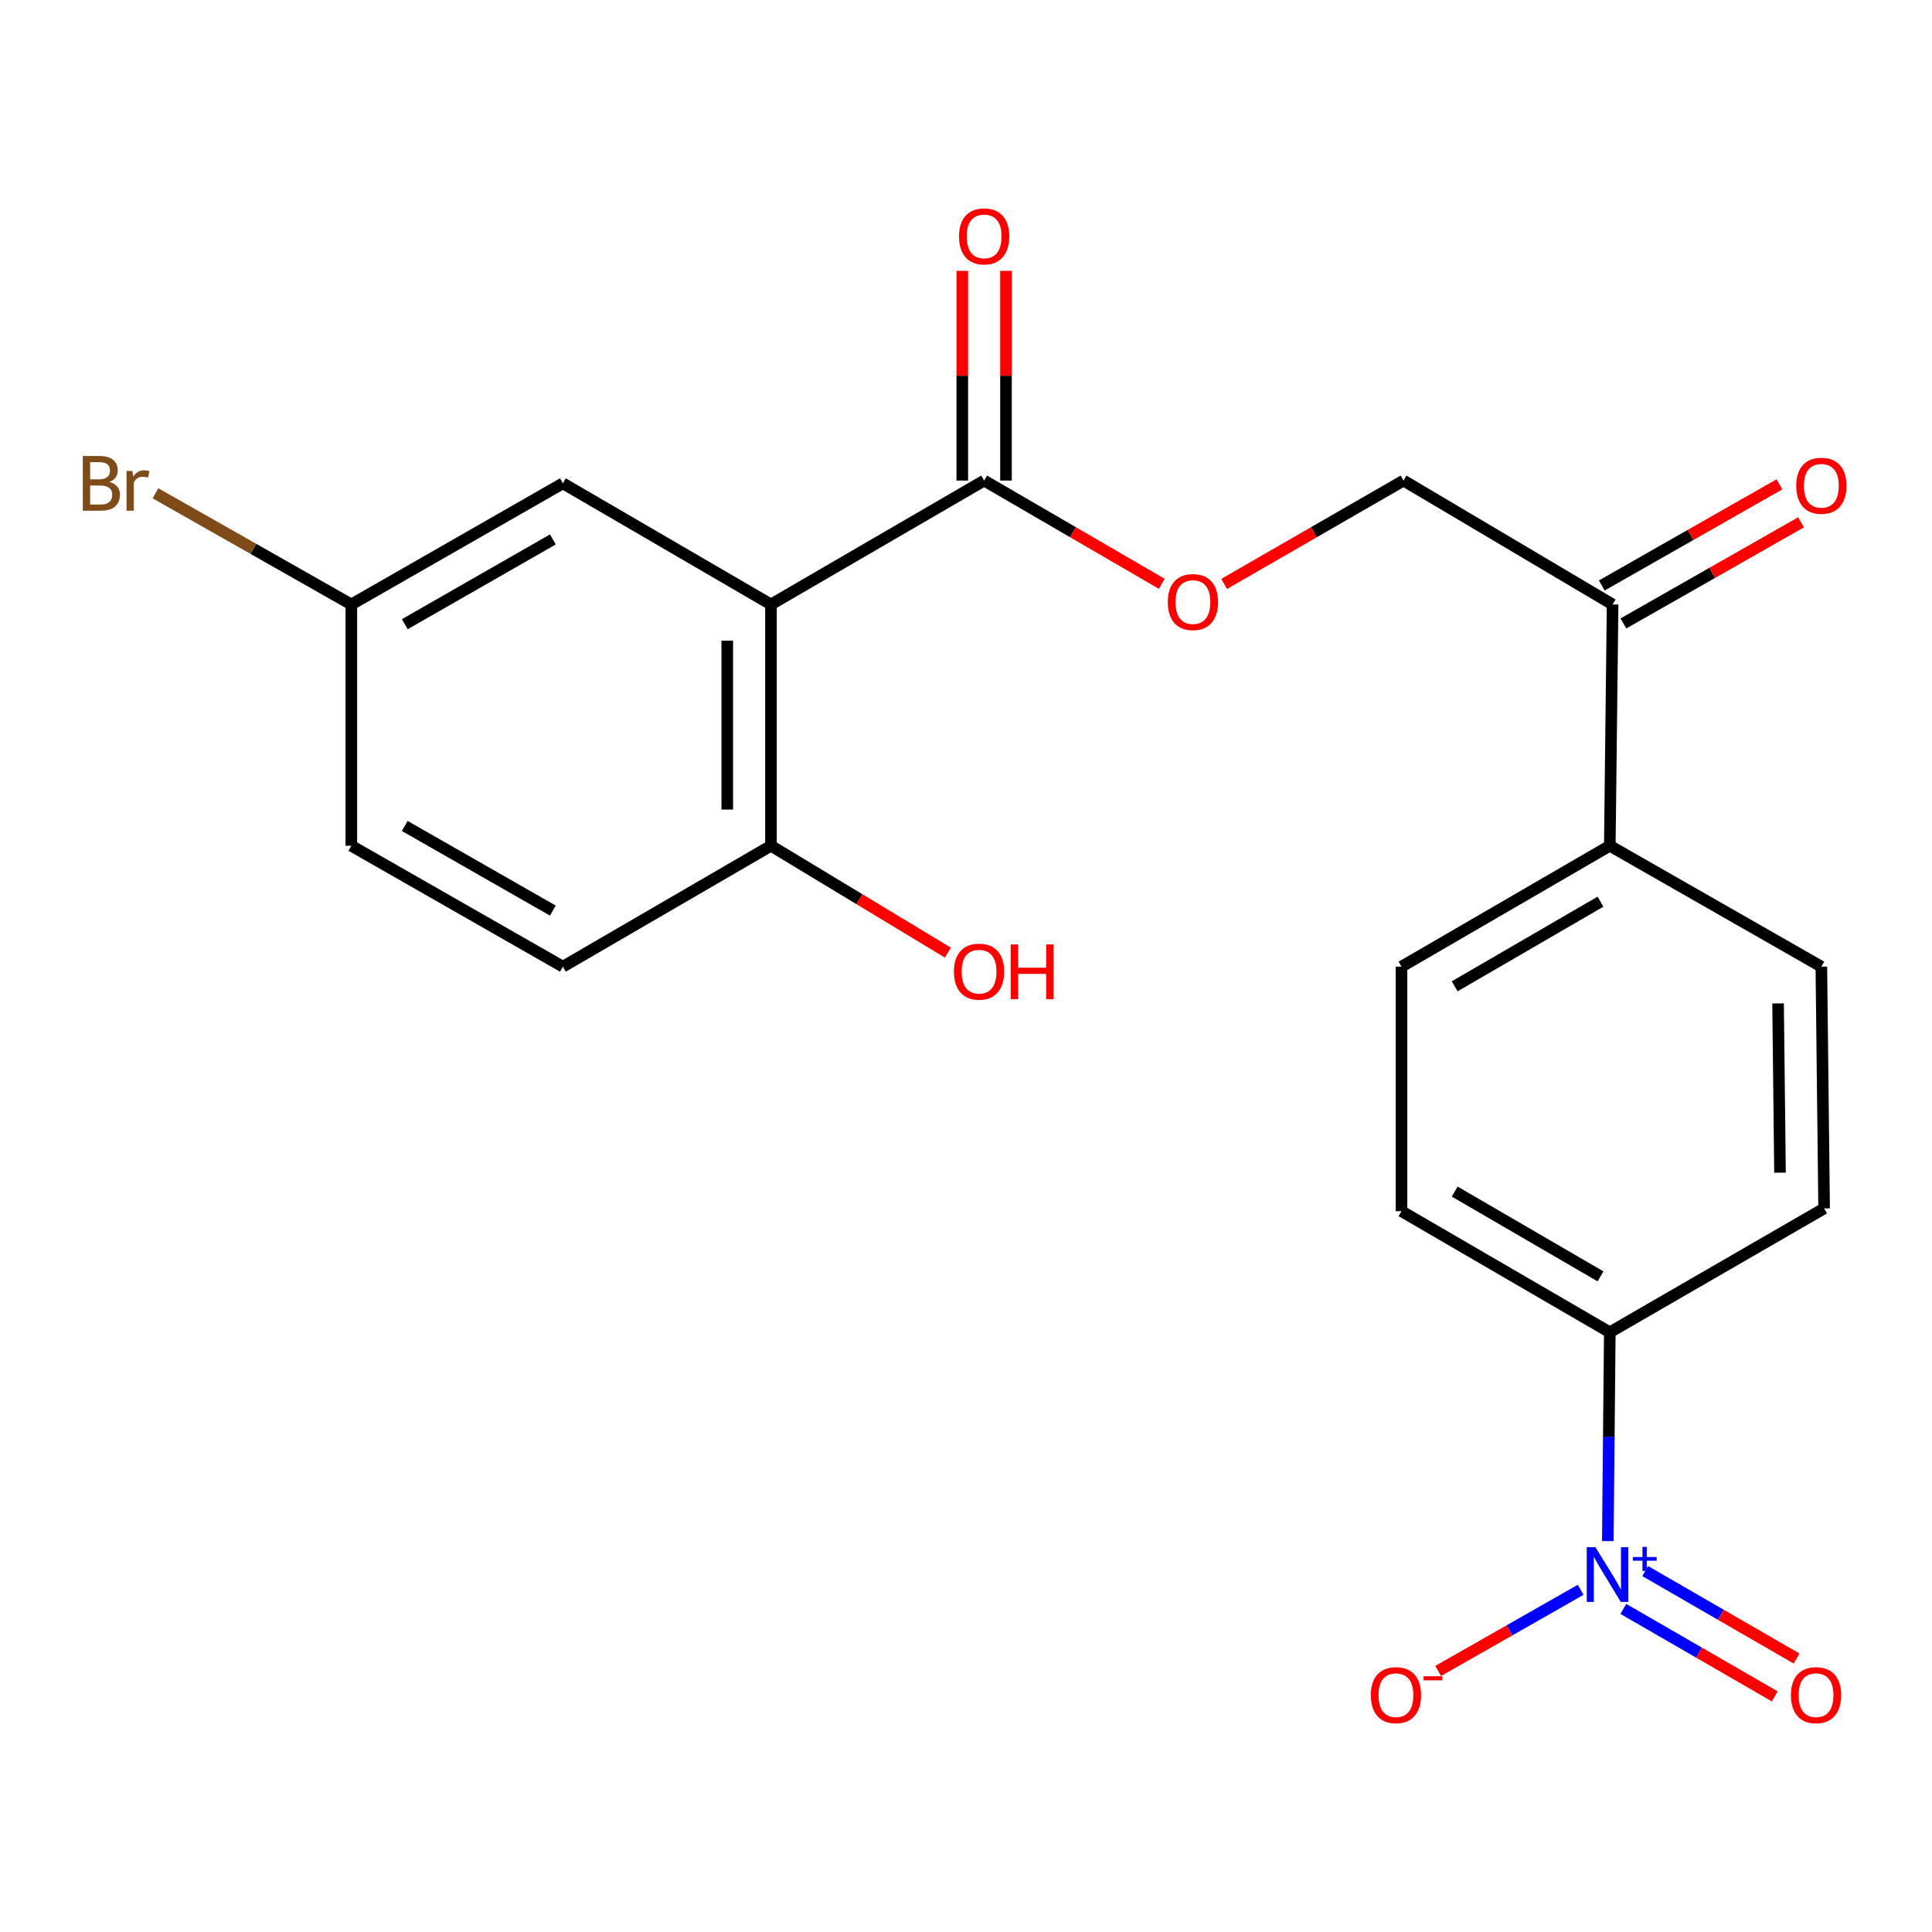 <?xml version='1.0' encoding='iso-8859-1'?>
<svg version='1.1' baseProfile='full'
              xmlns='http://www.w3.org/2000/svg'
                      xmlns:rdkit='http://www.rdkit.org/xml'
                      xmlns:xlink='http://www.w3.org/1999/xlink'
                  xml:space='preserve'
width='1000px' height='1000px' viewBox='0 0 1000 1000'>
<!-- END OF HEADER -->
<rect style='opacity:1.0;fill:#FFFFFF;stroke:none' width='1000' height='1000' x='0' y='0'> </rect>
<path class='bond-2' d='M 832.202,797.679 L 832.716,743.637' style='fill:none;fill-rule:evenodd;stroke:#0000FF;stroke-width:6px;stroke-linecap:butt;stroke-linejoin:miter;stroke-opacity:1' />
<path class='bond-2' d='M 832.716,743.637 L 833.231,689.595' style='fill:none;fill-rule:evenodd;stroke:#000000;stroke-width:6px;stroke-linecap:butt;stroke-linejoin:miter;stroke-opacity:1' />
<path class='bond-4' d='M 818.147,822.884 L 781.273,843.883' style='fill:none;fill-rule:evenodd;stroke:#0000FF;stroke-width:6px;stroke-linecap:butt;stroke-linejoin:miter;stroke-opacity:1' />
<path class='bond-4' d='M 781.273,843.883 L 744.399,864.882' style='fill:none;fill-rule:evenodd;stroke:#FF0000;stroke-width:6px;stroke-linecap:butt;stroke-linejoin:miter;stroke-opacity:1' />
<path class='bond-8' d='M 840.237,832.77 L 879.42,855.406' style='fill:none;fill-rule:evenodd;stroke:#0000FF;stroke-width:6px;stroke-linecap:butt;stroke-linejoin:miter;stroke-opacity:1' />
<path class='bond-8' d='M 879.42,855.406 L 918.604,878.042' style='fill:none;fill-rule:evenodd;stroke:#FF0000;stroke-width:6px;stroke-linecap:butt;stroke-linejoin:miter;stroke-opacity:1' />
<path class='bond-8' d='M 851.55,813.187 L 890.733,835.823' style='fill:none;fill-rule:evenodd;stroke:#0000FF;stroke-width:6px;stroke-linecap:butt;stroke-linejoin:miter;stroke-opacity:1' />
<path class='bond-8' d='M 890.733,835.823 L 929.917,858.46' style='fill:none;fill-rule:evenodd;stroke:#FF0000;stroke-width:6px;stroke-linecap:butt;stroke-linejoin:miter;stroke-opacity:1' />
<path class='bond-0' d='M 399.048,312.869 L 509.388,248.741' style='fill:none;fill-rule:evenodd;stroke:#000000;stroke-width:6px;stroke-linecap:butt;stroke-linejoin:miter;stroke-opacity:1' />
<path class='bond-3' d='M 399.048,312.869 L 399.048,437.758' style='fill:none;fill-rule:evenodd;stroke:#000000;stroke-width:6px;stroke-linecap:butt;stroke-linejoin:miter;stroke-opacity:1' />
<path class='bond-3' d='M 376.433,331.603 L 376.433,419.025' style='fill:none;fill-rule:evenodd;stroke:#000000;stroke-width:6px;stroke-linecap:butt;stroke-linejoin:miter;stroke-opacity:1' />
<path class='bond-5' d='M 399.048,312.869 L 291.348,250.174' style='fill:none;fill-rule:evenodd;stroke:#000000;stroke-width:6px;stroke-linecap:butt;stroke-linejoin:miter;stroke-opacity:1' />
<path class='bond-1' d='M 509.388,248.741 L 555.358,275.46' style='fill:none;fill-rule:evenodd;stroke:#000000;stroke-width:6px;stroke-linecap:butt;stroke-linejoin:miter;stroke-opacity:1' />
<path class='bond-1' d='M 555.358,275.46 L 601.328,302.178' style='fill:none;fill-rule:evenodd;stroke:#FF0000;stroke-width:6px;stroke-linecap:butt;stroke-linejoin:miter;stroke-opacity:1' />
<path class='bond-10' d='M 520.695,248.741 L 520.695,194.467' style='fill:none;fill-rule:evenodd;stroke:#000000;stroke-width:6px;stroke-linecap:butt;stroke-linejoin:miter;stroke-opacity:1' />
<path class='bond-10' d='M 520.695,194.467 L 520.695,140.192' style='fill:none;fill-rule:evenodd;stroke:#FF0000;stroke-width:6px;stroke-linecap:butt;stroke-linejoin:miter;stroke-opacity:1' />
<path class='bond-10' d='M 498.08,248.741 L 498.08,194.467' style='fill:none;fill-rule:evenodd;stroke:#000000;stroke-width:6px;stroke-linecap:butt;stroke-linejoin:miter;stroke-opacity:1' />
<path class='bond-10' d='M 498.08,194.467 L 498.08,140.192' style='fill:none;fill-rule:evenodd;stroke:#FF0000;stroke-width:6px;stroke-linecap:butt;stroke-linejoin:miter;stroke-opacity:1' />
<path class='bond-13' d='M 833.231,689.595 L 725.417,626.912' style='fill:none;fill-rule:evenodd;stroke:#000000;stroke-width:6px;stroke-linecap:butt;stroke-linejoin:miter;stroke-opacity:1' />
<path class='bond-13' d='M 828.426,660.642 L 752.956,616.764' style='fill:none;fill-rule:evenodd;stroke:#000000;stroke-width:6px;stroke-linecap:butt;stroke-linejoin:miter;stroke-opacity:1' />
<path class='bond-14' d='M 833.231,689.595 L 944.16,625.48' style='fill:none;fill-rule:evenodd;stroke:#000000;stroke-width:6px;stroke-linecap:butt;stroke-linejoin:miter;stroke-opacity:1' />
<path class='bond-17' d='M 399.048,437.758 L 291.348,500.34' style='fill:none;fill-rule:evenodd;stroke:#000000;stroke-width:6px;stroke-linecap:butt;stroke-linejoin:miter;stroke-opacity:1' />
<path class='bond-20' d='M 399.048,437.758 L 444.832,465.421' style='fill:none;fill-rule:evenodd;stroke:#000000;stroke-width:6px;stroke-linecap:butt;stroke-linejoin:miter;stroke-opacity:1' />
<path class='bond-20' d='M 444.832,465.421 L 490.615,493.085' style='fill:none;fill-rule:evenodd;stroke:#FF0000;stroke-width:6px;stroke-linecap:butt;stroke-linejoin:miter;stroke-opacity:1' />
<path class='bond-18' d='M 291.348,250.174 L 181.85,312.869' style='fill:none;fill-rule:evenodd;stroke:#000000;stroke-width:6px;stroke-linecap:butt;stroke-linejoin:miter;stroke-opacity:1' />
<path class='bond-18' d='M 286.161,279.204 L 209.513,323.091' style='fill:none;fill-rule:evenodd;stroke:#000000;stroke-width:6px;stroke-linecap:butt;stroke-linejoin:miter;stroke-opacity:1' />
<path class='bond-6' d='M 633.598,302.248 L 680.035,275.495' style='fill:none;fill-rule:evenodd;stroke:#FF0000;stroke-width:6px;stroke-linecap:butt;stroke-linejoin:miter;stroke-opacity:1' />
<path class='bond-6' d='M 680.035,275.495 L 726.472,248.741' style='fill:none;fill-rule:evenodd;stroke:#000000;stroke-width:6px;stroke-linecap:butt;stroke-linejoin:miter;stroke-opacity:1' />
<path class='bond-7' d='M 834.676,312.869 L 833.231,437.758' style='fill:none;fill-rule:evenodd;stroke:#000000;stroke-width:6px;stroke-linecap:butt;stroke-linejoin:miter;stroke-opacity:1' />
<path class='bond-11' d='M 834.676,312.869 L 726.472,248.741' style='fill:none;fill-rule:evenodd;stroke:#000000;stroke-width:6px;stroke-linecap:butt;stroke-linejoin:miter;stroke-opacity:1' />
<path class='bond-12' d='M 840.27,322.696 L 886.242,296.524' style='fill:none;fill-rule:evenodd;stroke:#000000;stroke-width:6px;stroke-linecap:butt;stroke-linejoin:miter;stroke-opacity:1' />
<path class='bond-12' d='M 886.242,296.524 L 932.214,270.352' style='fill:none;fill-rule:evenodd;stroke:#FF0000;stroke-width:6px;stroke-linecap:butt;stroke-linejoin:miter;stroke-opacity:1' />
<path class='bond-12' d='M 829.081,303.042 L 875.053,276.87' style='fill:none;fill-rule:evenodd;stroke:#000000;stroke-width:6px;stroke-linecap:butt;stroke-linejoin:miter;stroke-opacity:1' />
<path class='bond-12' d='M 875.053,276.87 L 921.025,250.698' style='fill:none;fill-rule:evenodd;stroke:#FF0000;stroke-width:6px;stroke-linecap:butt;stroke-linejoin:miter;stroke-opacity:1' />
<path class='bond-9' d='M 833.231,437.758 L 942.728,500.34' style='fill:none;fill-rule:evenodd;stroke:#000000;stroke-width:6px;stroke-linecap:butt;stroke-linejoin:miter;stroke-opacity:1' />
<path class='bond-22' d='M 833.231,437.758 L 725.417,500.34' style='fill:none;fill-rule:evenodd;stroke:#000000;stroke-width:6px;stroke-linecap:butt;stroke-linejoin:miter;stroke-opacity:1' />
<path class='bond-22' d='M 828.412,466.704 L 752.943,510.512' style='fill:none;fill-rule:evenodd;stroke:#000000;stroke-width:6px;stroke-linecap:butt;stroke-linejoin:miter;stroke-opacity:1' />
<path class='bond-16' d='M 725.417,626.912 L 725.417,500.34' style='fill:none;fill-rule:evenodd;stroke:#000000;stroke-width:6px;stroke-linecap:butt;stroke-linejoin:miter;stroke-opacity:1' />
<path class='bond-15' d='M 944.16,625.48 L 942.728,500.34' style='fill:none;fill-rule:evenodd;stroke:#000000;stroke-width:6px;stroke-linecap:butt;stroke-linejoin:miter;stroke-opacity:1' />
<path class='bond-15' d='M 921.331,606.968 L 920.329,519.37' style='fill:none;fill-rule:evenodd;stroke:#000000;stroke-width:6px;stroke-linecap:butt;stroke-linejoin:miter;stroke-opacity:1' />
<path class='bond-23' d='M 291.348,500.34 L 181.85,437.758' style='fill:none;fill-rule:evenodd;stroke:#000000;stroke-width:6px;stroke-linecap:butt;stroke-linejoin:miter;stroke-opacity:1' />
<path class='bond-23' d='M 286.145,471.318 L 209.497,427.51' style='fill:none;fill-rule:evenodd;stroke:#000000;stroke-width:6px;stroke-linecap:butt;stroke-linejoin:miter;stroke-opacity:1' />
<path class='bond-19' d='M 181.85,312.869 L 181.85,437.758' style='fill:none;fill-rule:evenodd;stroke:#000000;stroke-width:6px;stroke-linecap:butt;stroke-linejoin:miter;stroke-opacity:1' />
<path class='bond-21' d='M 181.85,312.869 L 131.162,284.097' style='fill:none;fill-rule:evenodd;stroke:#000000;stroke-width:6px;stroke-linecap:butt;stroke-linejoin:miter;stroke-opacity:1' />
<path class='bond-21' d='M 131.162,284.097 L 80.473,255.325' style='fill:none;fill-rule:evenodd;stroke:#7F4C19;stroke-width:6px;stroke-linecap:butt;stroke-linejoin:miter;stroke-opacity:1' />
<path  class='atom-0' d='M 825.777 800.814
L 835.057 815.814
Q 835.977 817.294, 837.457 819.974
Q 838.937 822.654, 839.017 822.814
L 839.017 800.814
L 842.777 800.814
L 842.777 829.134
L 838.897 829.134
L 828.937 812.734
Q 827.777 810.814, 826.537 808.614
Q 825.337 806.414, 824.977 805.734
L 824.977 829.134
L 821.297 829.134
L 821.297 800.814
L 825.777 800.814
' fill='#0000FF'/>
<path  class='atom-0' d='M 845.153 805.919
L 850.143 805.919
L 850.143 800.665
L 852.36 800.665
L 852.36 805.919
L 857.482 805.919
L 857.482 807.819
L 852.36 807.819
L 852.36 813.099
L 850.143 813.099
L 850.143 807.819
L 845.153 807.819
L 845.153 805.919
' fill='#0000FF'/>
<path  class='atom-5' d='M 709.54 877.41
Q 709.54 870.61, 712.9 866.81
Q 716.26 863.01, 722.54 863.01
Q 728.82 863.01, 732.18 866.81
Q 735.54 870.61, 735.54 877.41
Q 735.54 884.29, 732.14 888.21
Q 728.74 892.09, 722.54 892.09
Q 716.3 892.09, 712.9 888.21
Q 709.54 884.33, 709.54 877.41
M 722.54 888.89
Q 726.86 888.89, 729.18 886.01
Q 731.54 883.09, 731.54 877.41
Q 731.54 871.85, 729.18 869.05
Q 726.86 866.21, 722.54 866.21
Q 718.22 866.21, 715.86 869.01
Q 713.54 871.81, 713.54 877.41
Q 713.54 883.13, 715.86 886.01
Q 718.22 888.89, 722.54 888.89
' fill='#FF0000'/>
<path  class='atom-5' d='M 736.86 867.633
L 746.549 867.633
L 746.549 869.745
L 736.86 869.745
L 736.86 867.633
' fill='#FF0000'/>
<path  class='atom-7' d='M 604.453 311.63
Q 604.453 304.83, 607.813 301.03
Q 611.173 297.23, 617.453 297.23
Q 623.733 297.23, 627.093 301.03
Q 630.453 304.83, 630.453 311.63
Q 630.453 318.51, 627.053 322.43
Q 623.653 326.31, 617.453 326.31
Q 611.213 326.31, 607.813 322.43
Q 604.453 318.55, 604.453 311.63
M 617.453 323.11
Q 621.773 323.11, 624.093 320.23
Q 626.453 317.31, 626.453 311.63
Q 626.453 306.07, 624.093 303.27
Q 621.773 300.43, 617.453 300.43
Q 613.133 300.43, 610.773 303.23
Q 608.453 306.03, 608.453 311.63
Q 608.453 317.35, 610.773 320.23
Q 613.133 323.11, 617.453 323.11
' fill='#FF0000'/>
<path  class='atom-9' d='M 926.976 877.41
Q 926.976 870.61, 930.336 866.81
Q 933.696 863.01, 939.976 863.01
Q 946.256 863.01, 949.616 866.81
Q 952.976 870.61, 952.976 877.41
Q 952.976 884.29, 949.576 888.21
Q 946.176 892.09, 939.976 892.09
Q 933.736 892.09, 930.336 888.21
Q 926.976 884.33, 926.976 877.41
M 939.976 888.89
Q 944.296 888.89, 946.616 886.01
Q 948.976 883.09, 948.976 877.41
Q 948.976 871.85, 946.616 869.05
Q 944.296 866.21, 939.976 866.21
Q 935.656 866.21, 933.296 869.01
Q 930.976 871.81, 930.976 877.41
Q 930.976 883.13, 933.296 886.01
Q 935.656 888.89, 939.976 888.89
' fill='#FF0000'/>
<path  class='atom-11' d='M 496.388 122.35
Q 496.388 115.55, 499.748 111.75
Q 503.108 107.95, 509.388 107.95
Q 515.668 107.95, 519.028 111.75
Q 522.388 115.55, 522.388 122.35
Q 522.388 129.23, 518.988 133.15
Q 515.588 137.03, 509.388 137.03
Q 503.148 137.03, 499.748 133.15
Q 496.388 129.27, 496.388 122.35
M 509.388 133.83
Q 513.708 133.83, 516.028 130.95
Q 518.388 128.03, 518.388 122.35
Q 518.388 116.79, 516.028 113.99
Q 513.708 111.15, 509.388 111.15
Q 505.068 111.15, 502.708 113.95
Q 500.388 116.75, 500.388 122.35
Q 500.388 128.07, 502.708 130.95
Q 505.068 133.83, 509.388 133.83
' fill='#FF0000'/>
<path  class='atom-13' d='M 929.728 251.435
Q 929.728 244.635, 933.088 240.835
Q 936.448 237.035, 942.728 237.035
Q 949.008 237.035, 952.368 240.835
Q 955.728 244.635, 955.728 251.435
Q 955.728 258.315, 952.328 262.235
Q 948.928 266.115, 942.728 266.115
Q 936.488 266.115, 933.088 262.235
Q 929.728 258.355, 929.728 251.435
M 942.728 262.915
Q 947.048 262.915, 949.368 260.035
Q 951.728 257.115, 951.728 251.435
Q 951.728 245.875, 949.368 243.075
Q 947.048 240.235, 942.728 240.235
Q 938.408 240.235, 936.048 243.035
Q 933.728 245.835, 933.728 251.435
Q 933.728 257.155, 936.048 260.035
Q 938.408 262.915, 942.728 262.915
' fill='#FF0000'/>
<path  class='atom-21' d='M 493.762 502.921
Q 493.762 496.121, 497.122 492.321
Q 500.482 488.521, 506.762 488.521
Q 513.042 488.521, 516.402 492.321
Q 519.762 496.121, 519.762 502.921
Q 519.762 509.801, 516.362 513.721
Q 512.962 517.601, 506.762 517.601
Q 500.522 517.601, 497.122 513.721
Q 493.762 509.841, 493.762 502.921
M 506.762 514.401
Q 511.082 514.401, 513.402 511.521
Q 515.762 508.601, 515.762 502.921
Q 515.762 497.361, 513.402 494.561
Q 511.082 491.721, 506.762 491.721
Q 502.442 491.721, 500.082 494.521
Q 497.762 497.321, 497.762 502.921
Q 497.762 508.641, 500.082 511.521
Q 502.442 514.401, 506.762 514.401
' fill='#FF0000'/>
<path  class='atom-21' d='M 523.162 488.841
L 527.002 488.841
L 527.002 500.881
L 541.482 500.881
L 541.482 488.841
L 545.322 488.841
L 545.322 517.161
L 541.482 517.161
L 541.482 504.081
L 527.002 504.081
L 527.002 517.161
L 523.162 517.161
L 523.162 488.841
' fill='#FF0000'/>
<path  class='atom-22' d='M 56.618 249.454
Q 59.338 250.214, 60.698 251.894
Q 62.098 253.534, 62.098 255.974
Q 62.098 259.894, 59.578 262.134
Q 57.098 264.334, 52.378 264.334
L 42.858 264.334
L 42.858 236.014
L 51.218 236.014
Q 56.058 236.014, 58.498 237.974
Q 60.938 239.934, 60.938 243.534
Q 60.938 247.814, 56.618 249.454
M 46.658 239.214
L 46.658 248.094
L 51.218 248.094
Q 54.018 248.094, 55.458 246.974
Q 56.938 245.814, 56.938 243.534
Q 56.938 239.214, 51.218 239.214
L 46.658 239.214
M 52.378 261.134
Q 55.138 261.134, 56.618 259.814
Q 58.098 258.494, 58.098 255.974
Q 58.098 253.654, 56.458 252.494
Q 54.858 251.294, 51.778 251.294
L 46.658 251.294
L 46.658 261.134
L 52.378 261.134
' fill='#7F4C19'/>
<path  class='atom-22' d='M 68.538 243.774
L 68.978 246.614
Q 71.138 243.414, 74.658 243.414
Q 75.778 243.414, 77.298 243.814
L 76.698 247.174
Q 74.978 246.774, 74.018 246.774
Q 72.338 246.774, 71.218 247.454
Q 70.138 248.094, 69.258 249.654
L 69.258 264.334
L 65.498 264.334
L 65.498 243.774
L 68.538 243.774
' fill='#7F4C19'/>
</svg>
